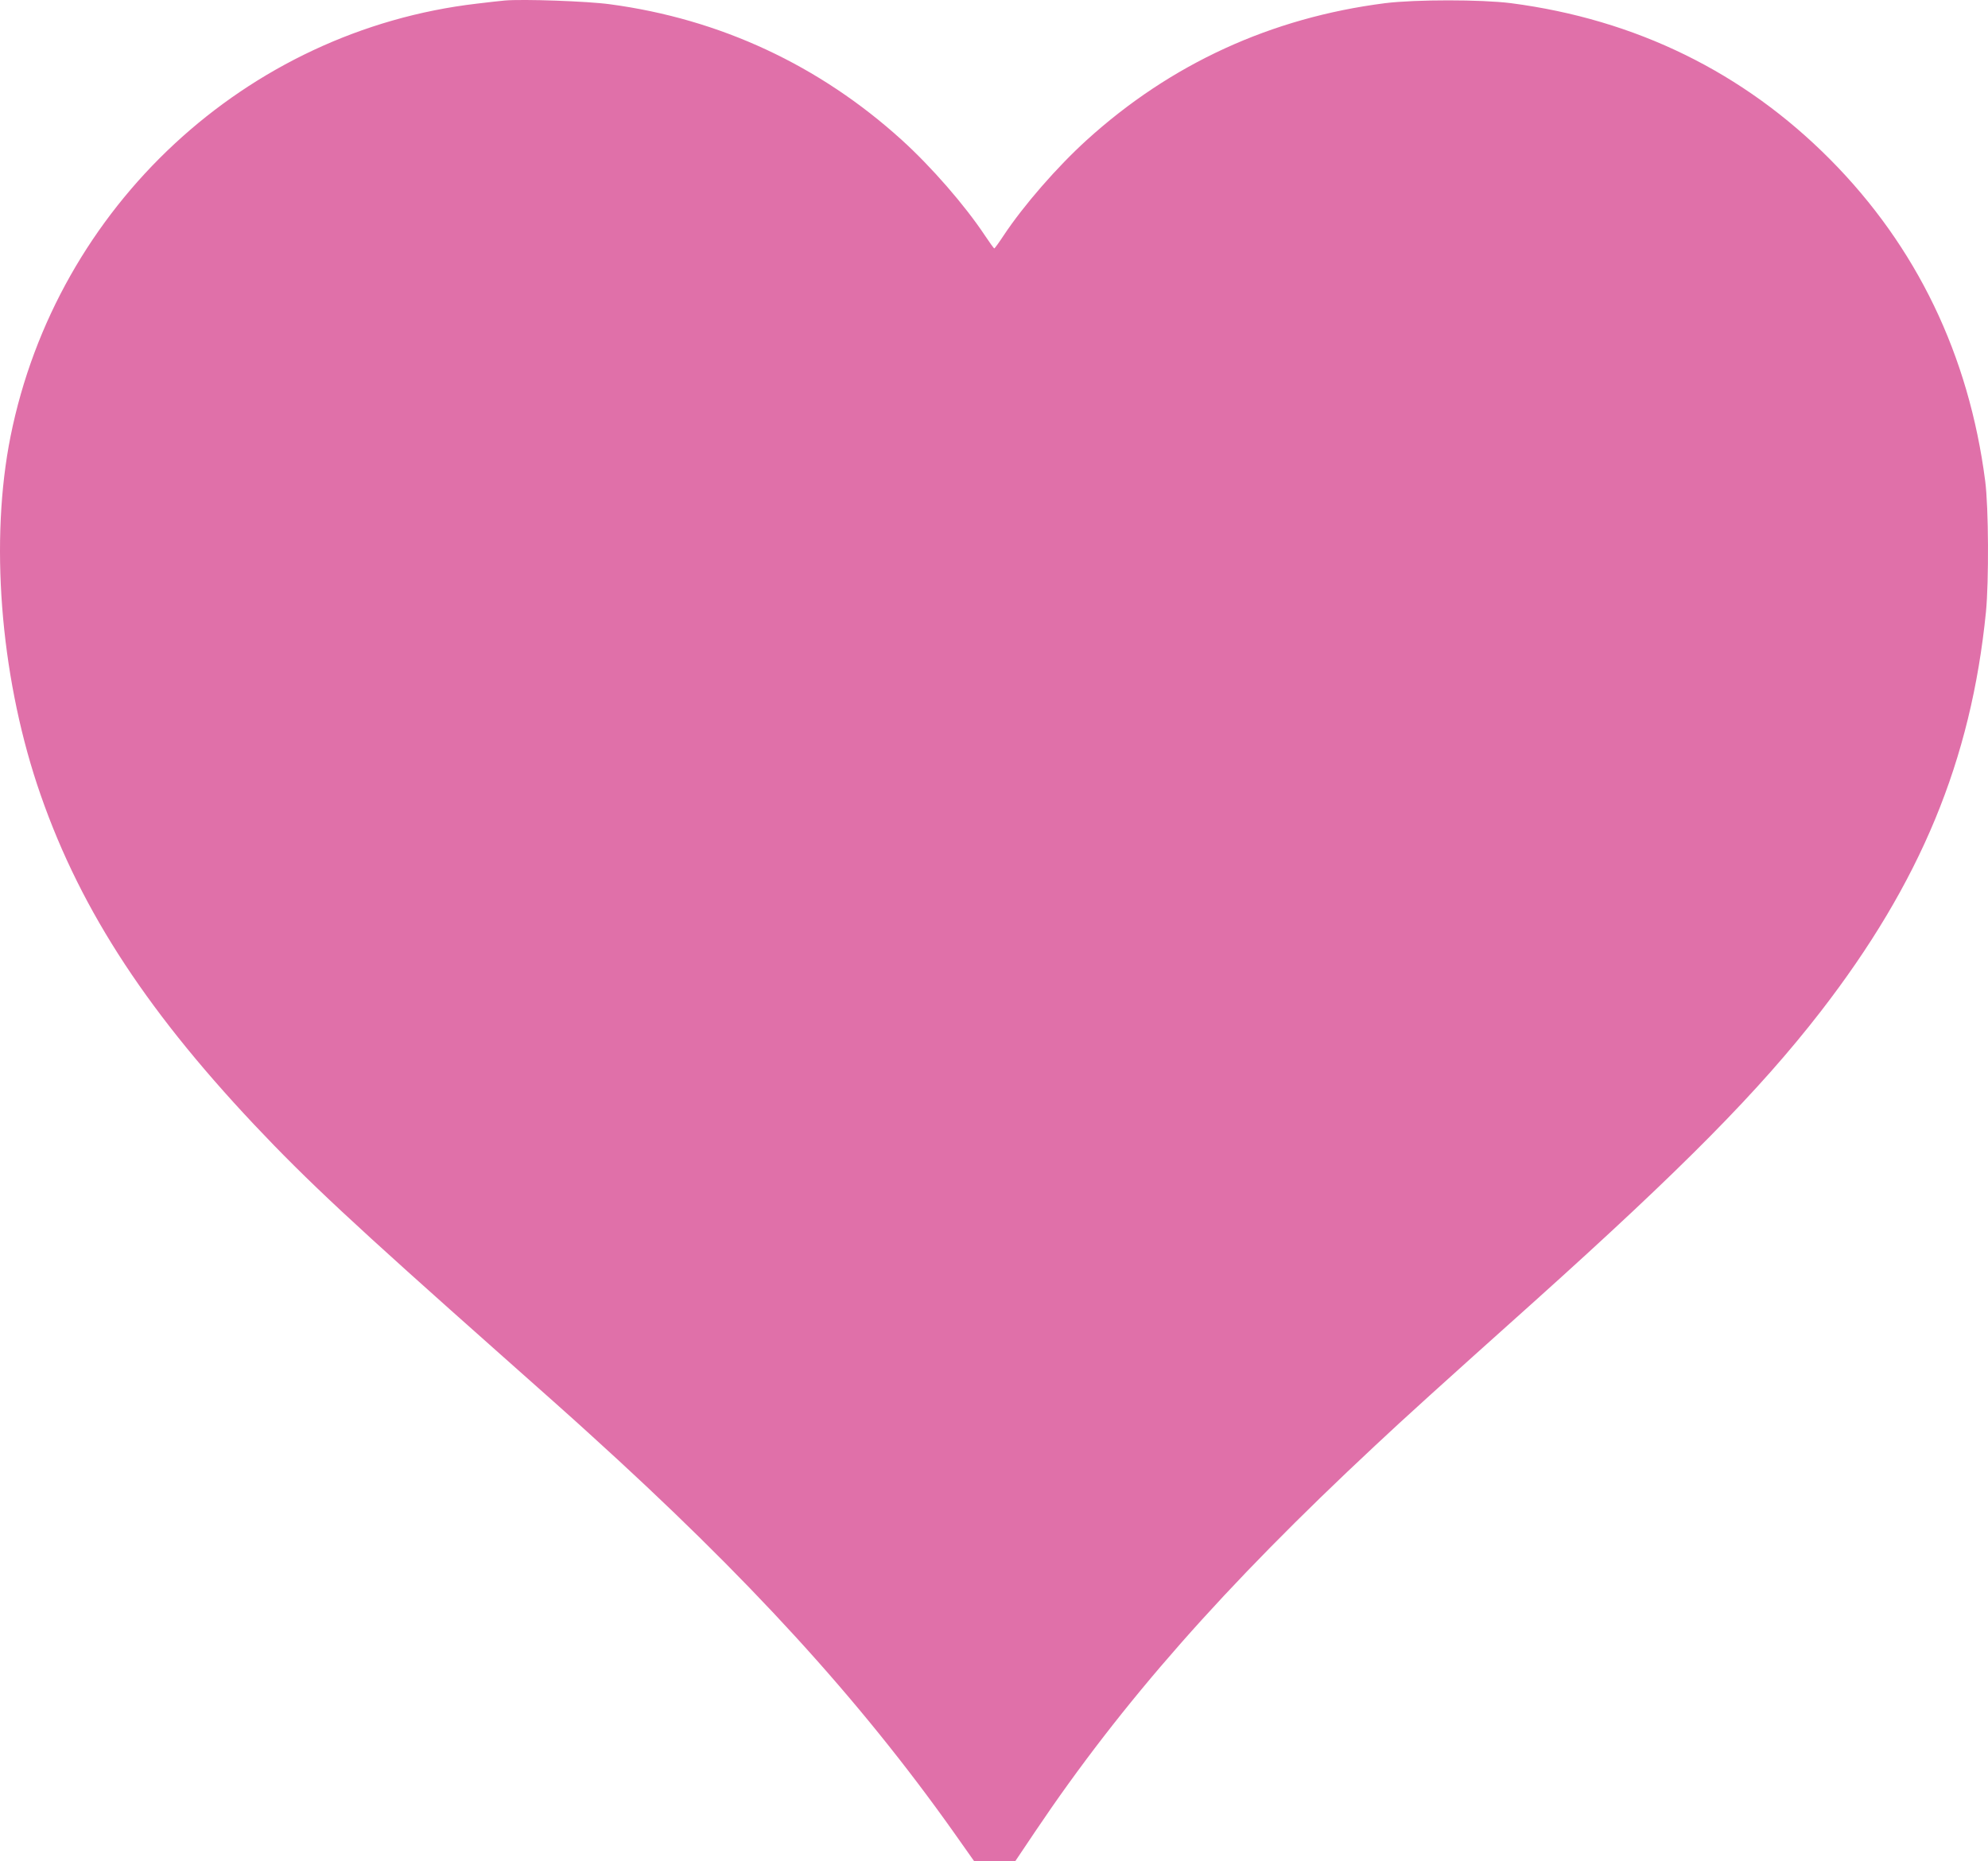 <?xml version="1.0" encoding="UTF-8"?> <svg xmlns="http://www.w3.org/2000/svg" width="47" height="44" viewBox="0 0 47 44" fill="none"> <path d="M11.935 0.012C11.843 0.02 11.545 0.053 11.274 0.086C5.818 0.723 1.34 4.88 0.249 10.317C-0.24 12.76 0.003 15.895 0.877 18.545C1.803 21.332 3.357 23.768 6.009 26.585C7.265 27.917 8.338 28.917 11.843 32.026C12.691 32.777 13.636 33.617 13.937 33.895C17.699 37.3 20.311 40.158 22.555 43.323L23.033 44H23.518L24.003 43.996L24.48 43.286C26.527 40.243 28.933 37.511 32.507 34.176C33.209 33.518 34.006 32.796 36.28 30.76C39.792 27.606 41.589 25.789 43.044 23.912C45.406 20.859 46.6 17.979 46.952 14.463C47.022 13.737 47.015 12.001 46.934 11.372C46.548 8.392 45.314 5.831 43.268 3.769C41.221 1.708 38.675 0.46 35.722 0.075C35.013 -0.014 33.47 -0.014 32.746 0.075C30.053 0.419 27.68 1.508 25.693 3.31C24.991 3.947 24.201 4.854 23.727 5.568C23.617 5.735 23.518 5.872 23.507 5.872C23.496 5.872 23.397 5.735 23.286 5.568C22.812 4.854 22.023 3.947 21.321 3.31C19.37 1.541 17.023 0.449 14.422 0.101C13.886 0.027 12.357 -0.025 11.935 0.012Z" fill="#E070A9"></path> </svg> 